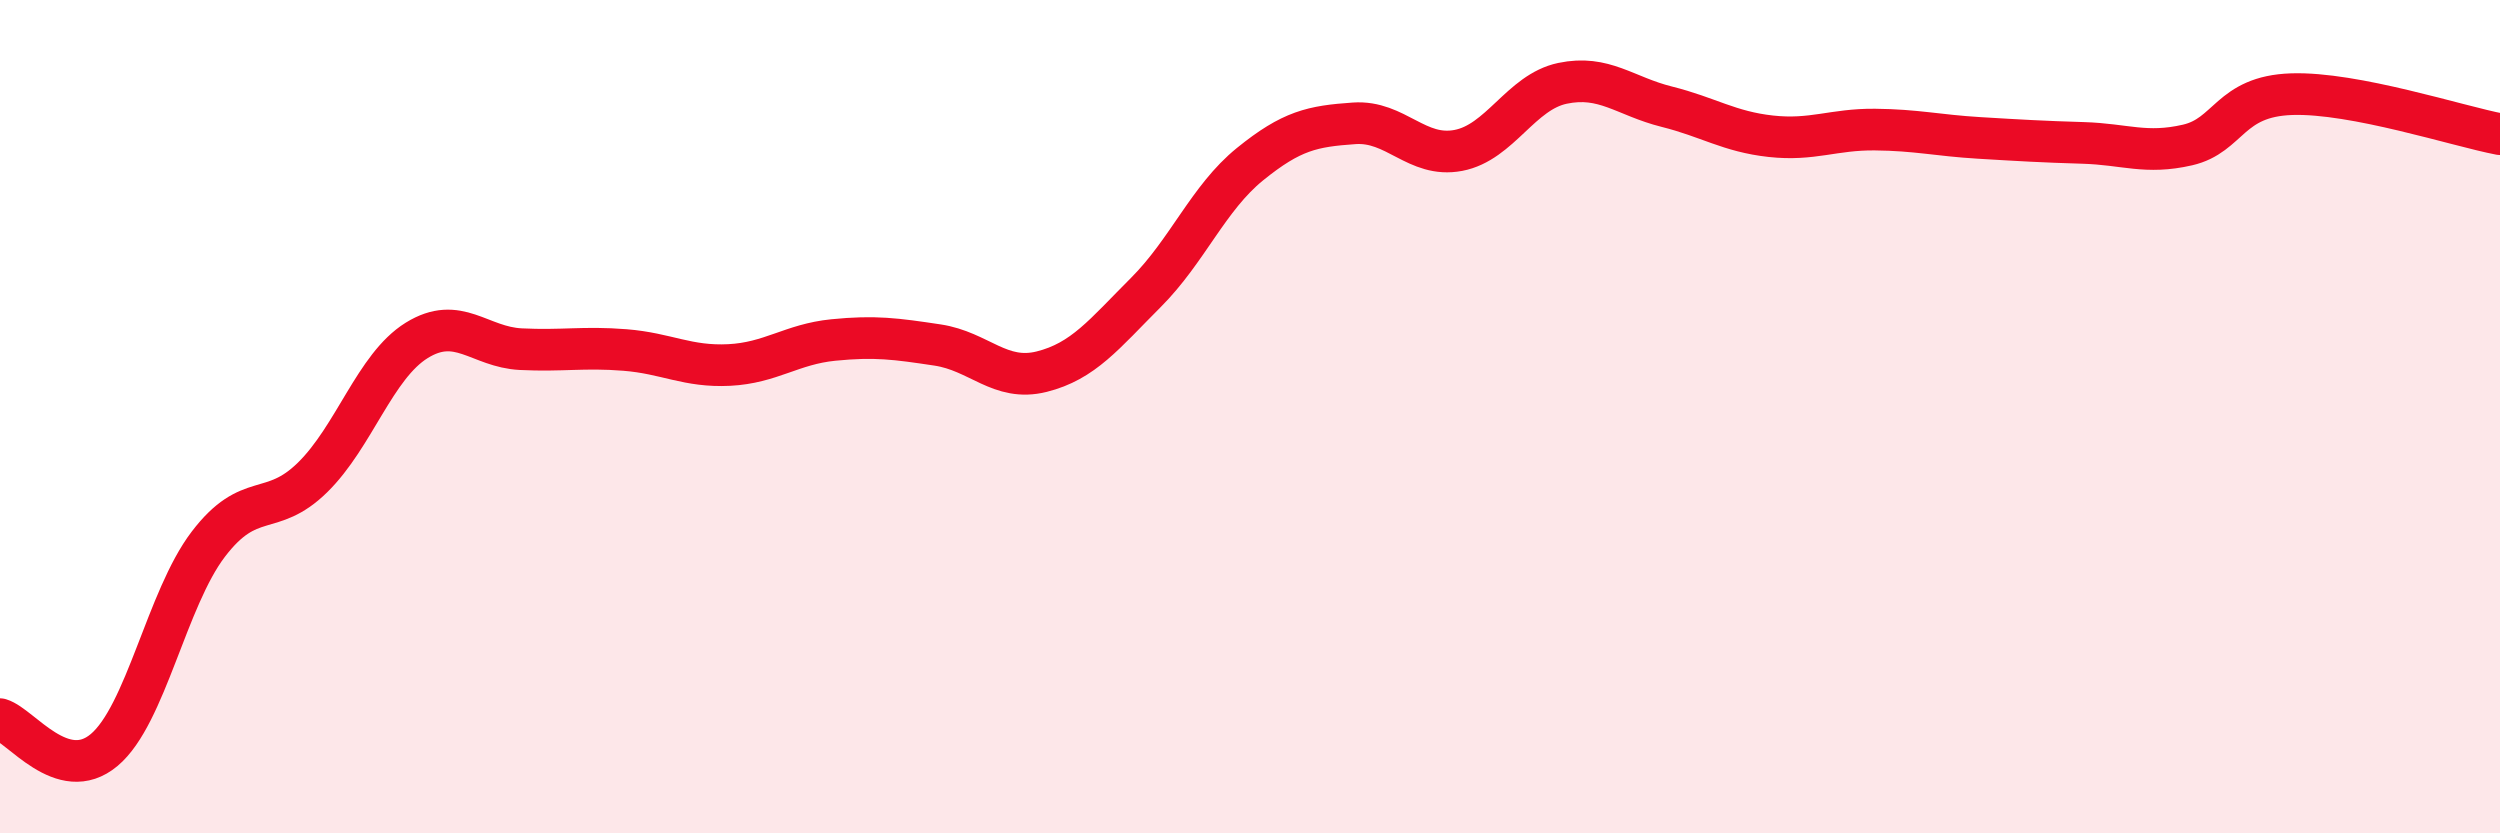 
    <svg width="60" height="20" viewBox="0 0 60 20" xmlns="http://www.w3.org/2000/svg">
      <path
        d="M 0,17.26 C 0.5,17.41 1.5,18.84 2.5,18 C 3.5,17.16 4,14.37 5,13.06 C 6,11.75 6.5,12.44 7.5,11.46 C 8.5,10.48 9,8.79 10,8.17 C 11,7.55 11.5,8.33 12.5,8.38 C 13.5,8.43 14,8.32 15,8.4 C 16,8.48 16.5,8.81 17.5,8.76 C 18.5,8.71 19,8.26 20,8.16 C 21,8.06 21.5,8.13 22.5,8.28 C 23.5,8.43 24,9.17 25,8.92 C 26,8.67 26.5,8.02 27.5,7.02 C 28.5,6.02 29,4.75 30,3.94 C 31,3.13 31.5,3.03 32.5,2.96 C 33.5,2.89 34,3.8 35,3.61 C 36,3.42 36.5,2.21 37.5,2 C 38.5,1.79 39,2.31 40,2.56 C 41,2.81 41.5,3.16 42.5,3.27 C 43.5,3.38 44,3.1 45,3.11 C 46,3.12 46.5,3.25 47.5,3.31 C 48.5,3.37 49,3.4 50,3.43 C 51,3.46 51.5,3.71 52.5,3.48 C 53.5,3.25 53.5,2.31 55,2.26 C 56.5,2.21 59,3.03 60,3.22L60 20L0 20Z"
        fill="#EB0A25"
        opacity="0.1"
        stroke-linecap="round"
        stroke-linejoin="round"
      />
      <path
        d="M 0,17.26 C 0.5,17.41 1.5,18.84 2.5,18 C 3.5,17.16 4,14.37 5,13.06 C 6,11.75 6.5,12.44 7.5,11.46 C 8.5,10.48 9,8.79 10,8.17 C 11,7.55 11.5,8.33 12.5,8.38 C 13.5,8.43 14,8.32 15,8.4 C 16,8.48 16.5,8.81 17.5,8.76 C 18.5,8.71 19,8.26 20,8.16 C 21,8.06 21.5,8.13 22.5,8.28 C 23.5,8.43 24,9.17 25,8.92 C 26,8.67 26.5,8.02 27.5,7.02 C 28.5,6.02 29,4.75 30,3.94 C 31,3.13 31.5,3.03 32.5,2.96 C 33.5,2.89 34,3.8 35,3.61 C 36,3.42 36.5,2.21 37.5,2 C 38.5,1.79 39,2.31 40,2.56 C 41,2.81 41.5,3.16 42.5,3.27 C 43.5,3.38 44,3.1 45,3.11 C 46,3.12 46.5,3.25 47.5,3.31 C 48.5,3.37 49,3.4 50,3.43 C 51,3.46 51.5,3.71 52.5,3.48 C 53.5,3.25 53.5,2.31 55,2.26 C 56.5,2.21 59,3.03 60,3.22"
        stroke="#EB0A25"
        stroke-width="1"
        fill="none"
        stroke-linecap="round"
        stroke-linejoin="round"
      />
    </svg>
  